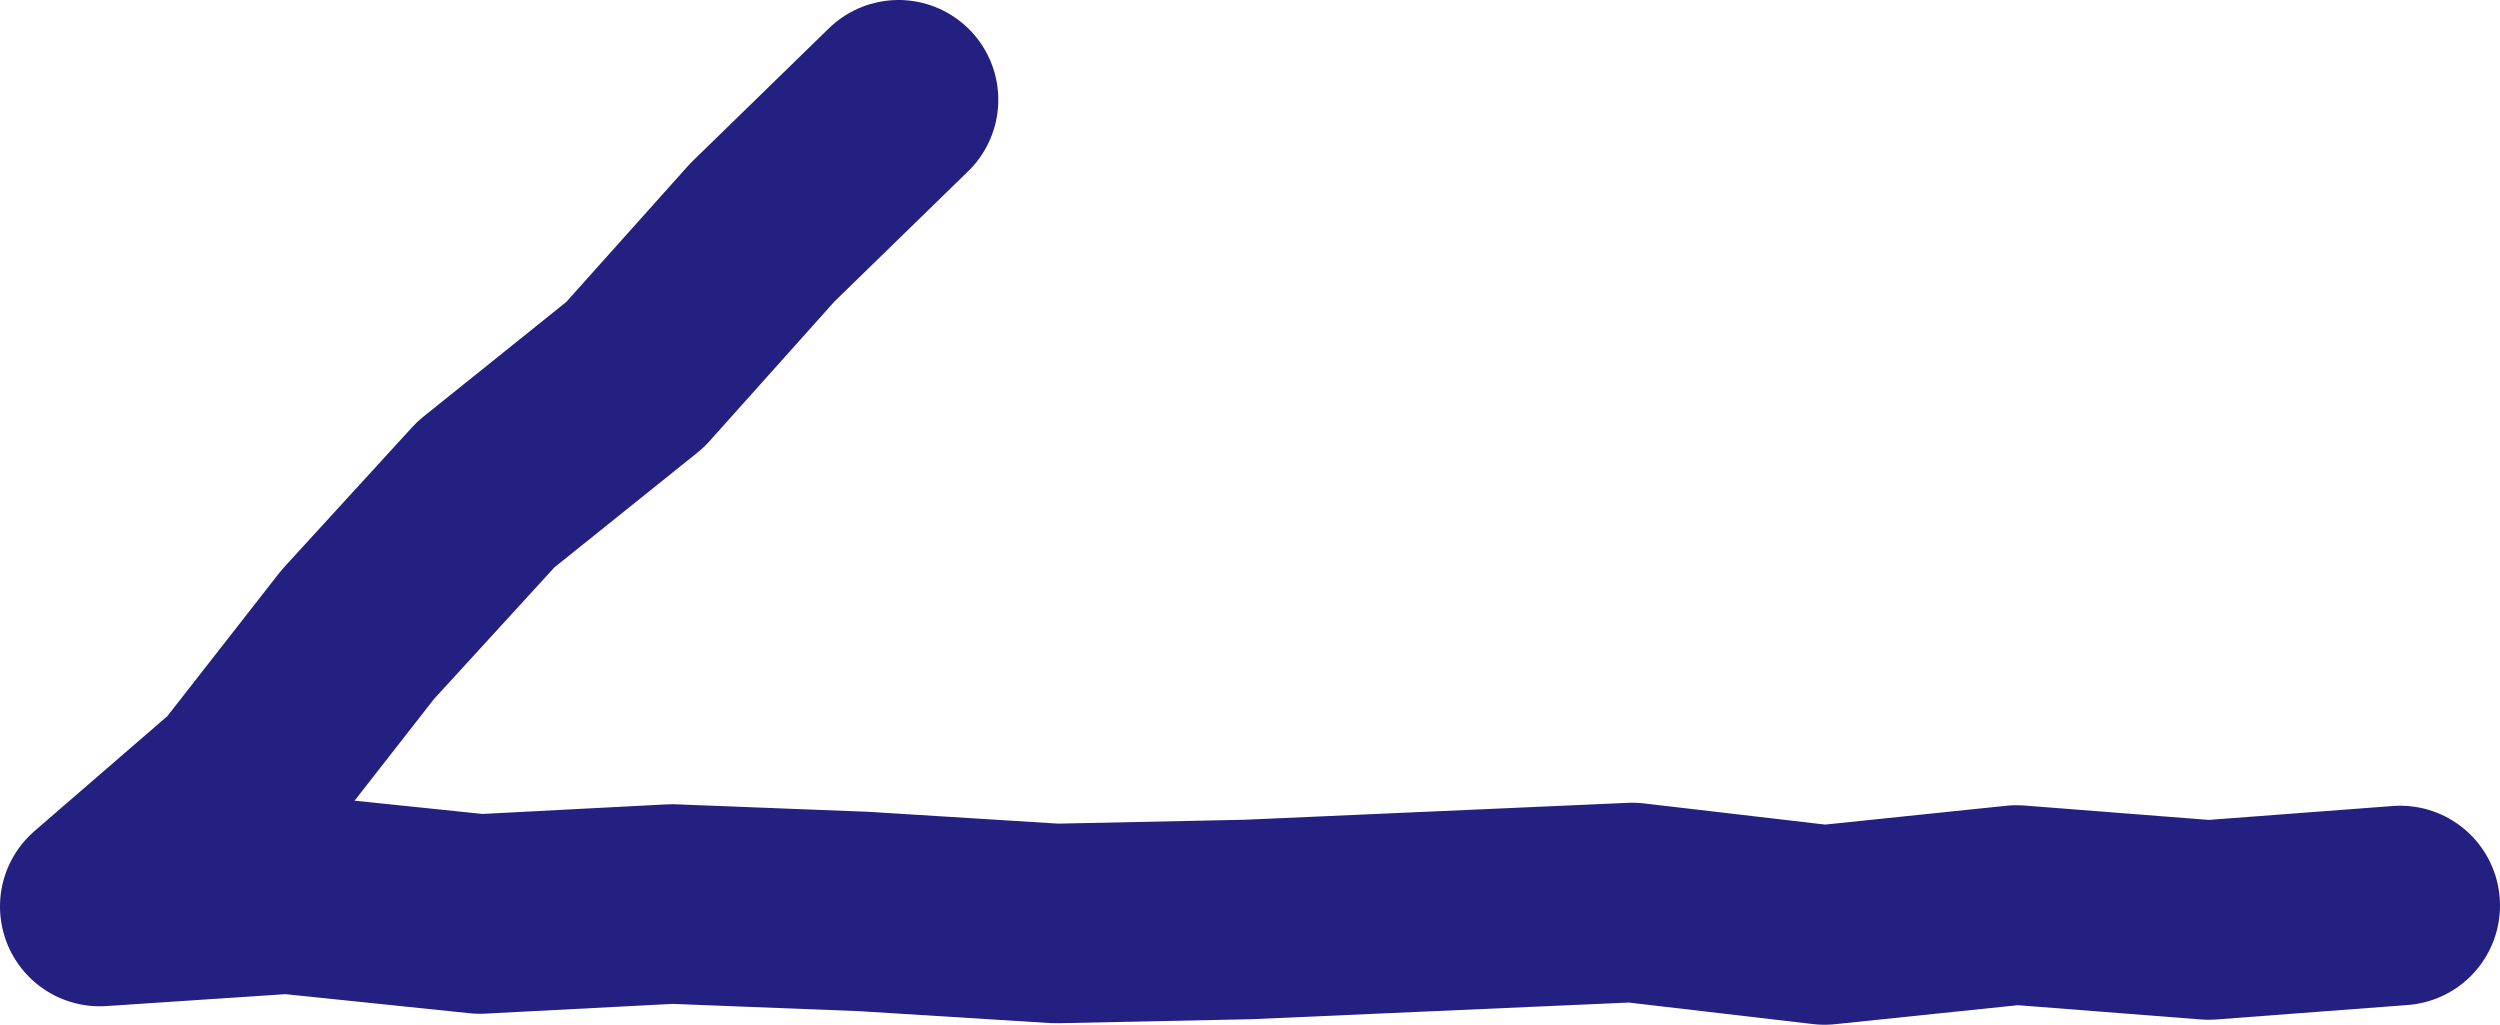<svg viewBox="0 0 50.11 20.54" xmlns="http://www.w3.org/2000/svg"><path d="m48.11 18.15-3.84.29-3.85-.3-3.85.4-3.85-.45-3.85.17-3.85.17-3.85.08-3.85-.24-3.85-.15-3.85.2-3.86-.4-3.76.25 2.81-2.43 2.36-3.02 2.57-2.81 2.99-2.4 2.55-2.85L18.01 2" fill="none" stroke="#232081" stroke-linecap="round" stroke-linejoin="round" stroke-width="4"/></svg>